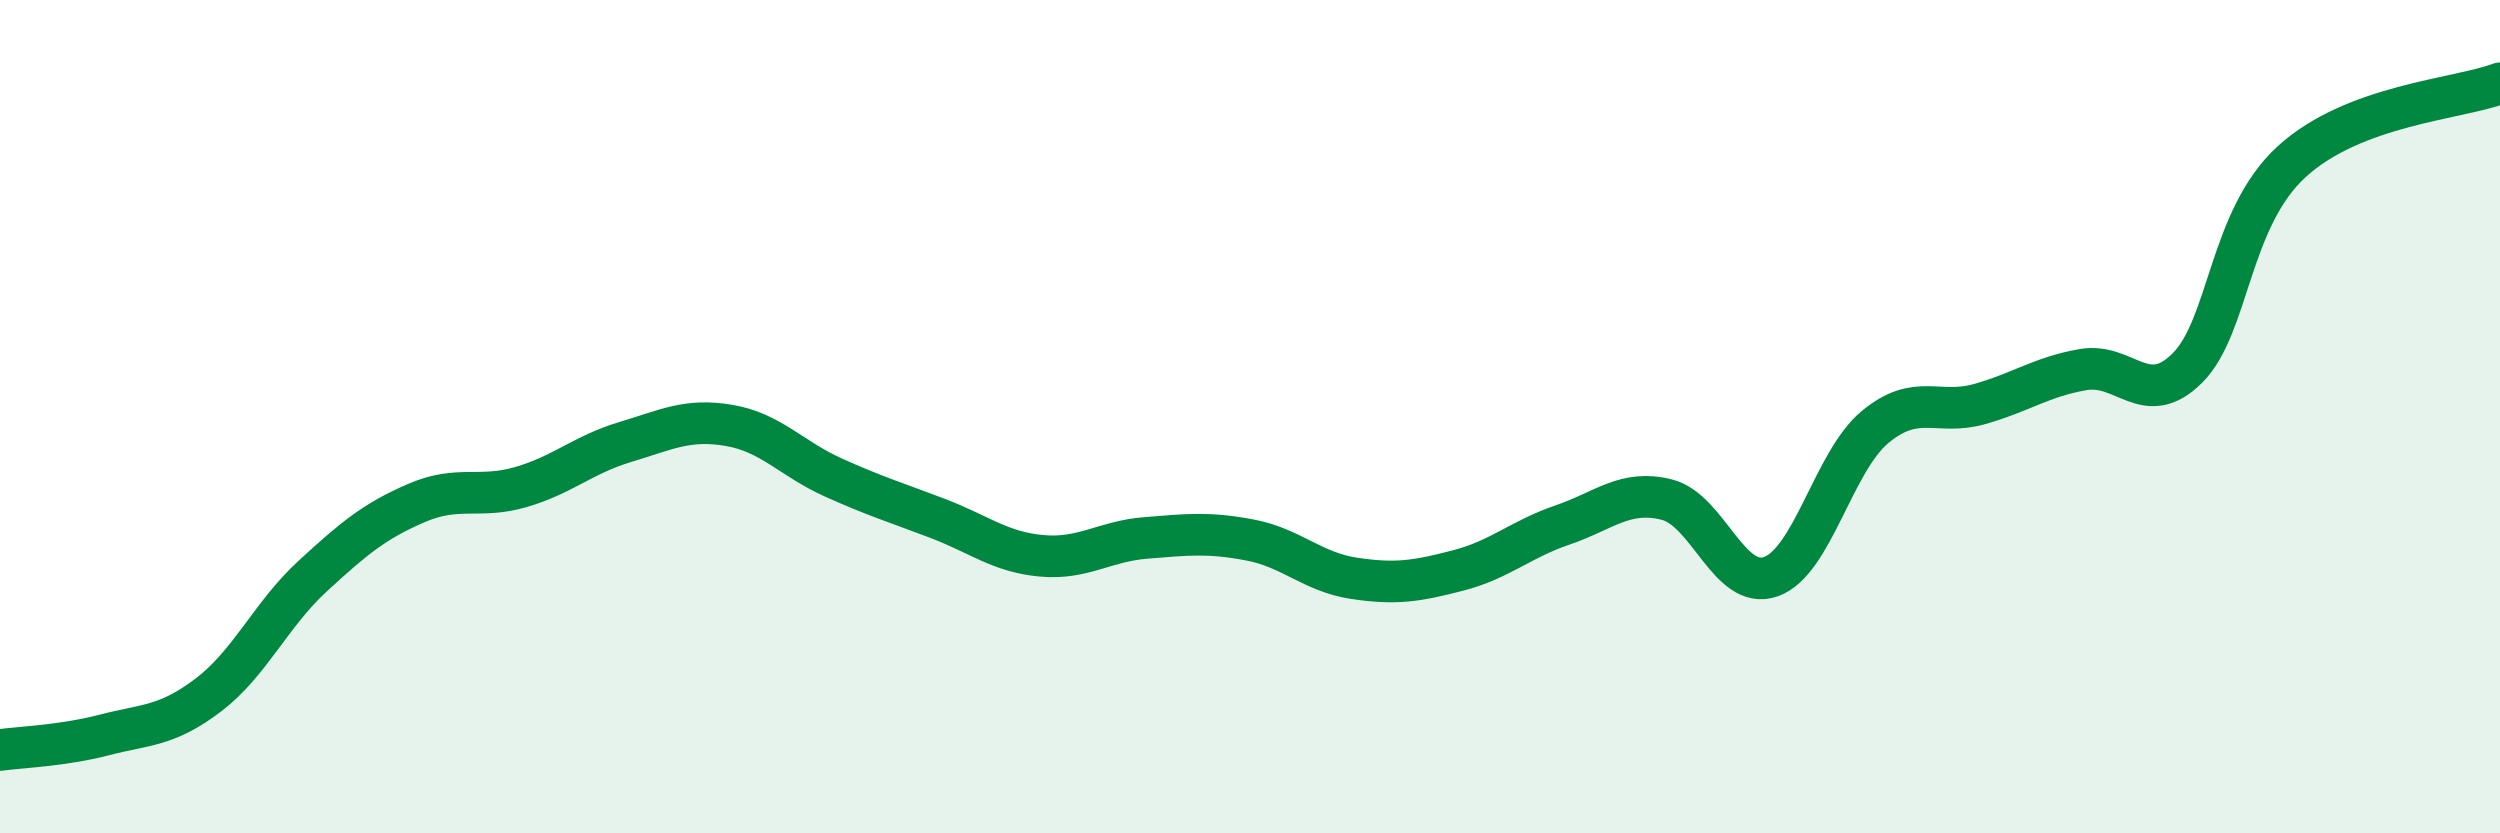 
    <svg width="60" height="20" viewBox="0 0 60 20" xmlns="http://www.w3.org/2000/svg">
      <path
        d="M 0,18 C 0.5,17.93 1.5,17.9 2.5,17.64 C 3.5,17.38 4,17.44 5,16.68 C 6,15.92 6.5,14.75 7.5,13.83 C 8.5,12.91 9,12.5 10,12.07 C 11,11.64 11.5,11.98 12.5,11.69 C 13.5,11.4 14,10.91 15,10.61 C 16,10.31 16.5,10.04 17.5,10.21 C 18.5,10.38 19,11.01 20,11.46 C 21,11.91 21.5,12.06 22.5,12.44 C 23.5,12.82 24,13.25 25,13.34 C 26,13.43 26.5,12.99 27.5,12.91 C 28.5,12.83 29,12.77 30,12.96 C 31,13.15 31.5,13.73 32.5,13.88 C 33.5,14.03 34,13.95 35,13.69 C 36,13.43 36.5,12.94 37.5,12.6 C 38.5,12.26 39,11.74 40,11.99 C 41,12.24 41.5,14.19 42.5,13.84 C 43.5,13.49 44,11.08 45,10.25 C 46,9.42 46.5,9.98 47.5,9.7 C 48.5,9.42 49,9.04 50,8.87 C 51,8.7 51.5,9.83 52.5,8.83 C 53.5,7.83 53.5,5.25 55,3.88 C 56.5,2.51 59,2.38 60,2L60 20L0 20Z"
        fill="#008740"
        opacity="0.1"
        stroke-linecap="round"
        stroke-linejoin="round"
      />
      <path
        d="M 0,18 C 0.5,17.93 1.5,17.9 2.5,17.64 C 3.5,17.38 4,17.44 5,16.68 C 6,15.92 6.5,14.75 7.5,13.83 C 8.5,12.91 9,12.5 10,12.07 C 11,11.64 11.5,11.98 12.5,11.69 C 13.5,11.4 14,10.91 15,10.61 C 16,10.31 16.5,10.04 17.5,10.21 C 18.5,10.38 19,11.01 20,11.46 C 21,11.91 21.5,12.06 22.5,12.44 C 23.5,12.82 24,13.25 25,13.34 C 26,13.43 26.5,12.99 27.5,12.91 C 28.5,12.83 29,12.77 30,12.96 C 31,13.15 31.5,13.73 32.5,13.88 C 33.5,14.03 34,13.95 35,13.69 C 36,13.43 36.5,12.94 37.5,12.6 C 38.5,12.26 39,11.74 40,11.99 C 41,12.24 41.5,14.19 42.5,13.84 C 43.5,13.49 44,11.08 45,10.25 C 46,9.42 46.5,9.98 47.5,9.7 C 48.5,9.42 49,9.04 50,8.87 C 51,8.7 51.5,9.83 52.5,8.83 C 53.5,7.83 53.5,5.25 55,3.88 C 56.5,2.51 59,2.38 60,2"
        stroke="#008740"
        stroke-width="1"
        fill="none"
        stroke-linecap="round"
        stroke-linejoin="round"
      />
    </svg>
  